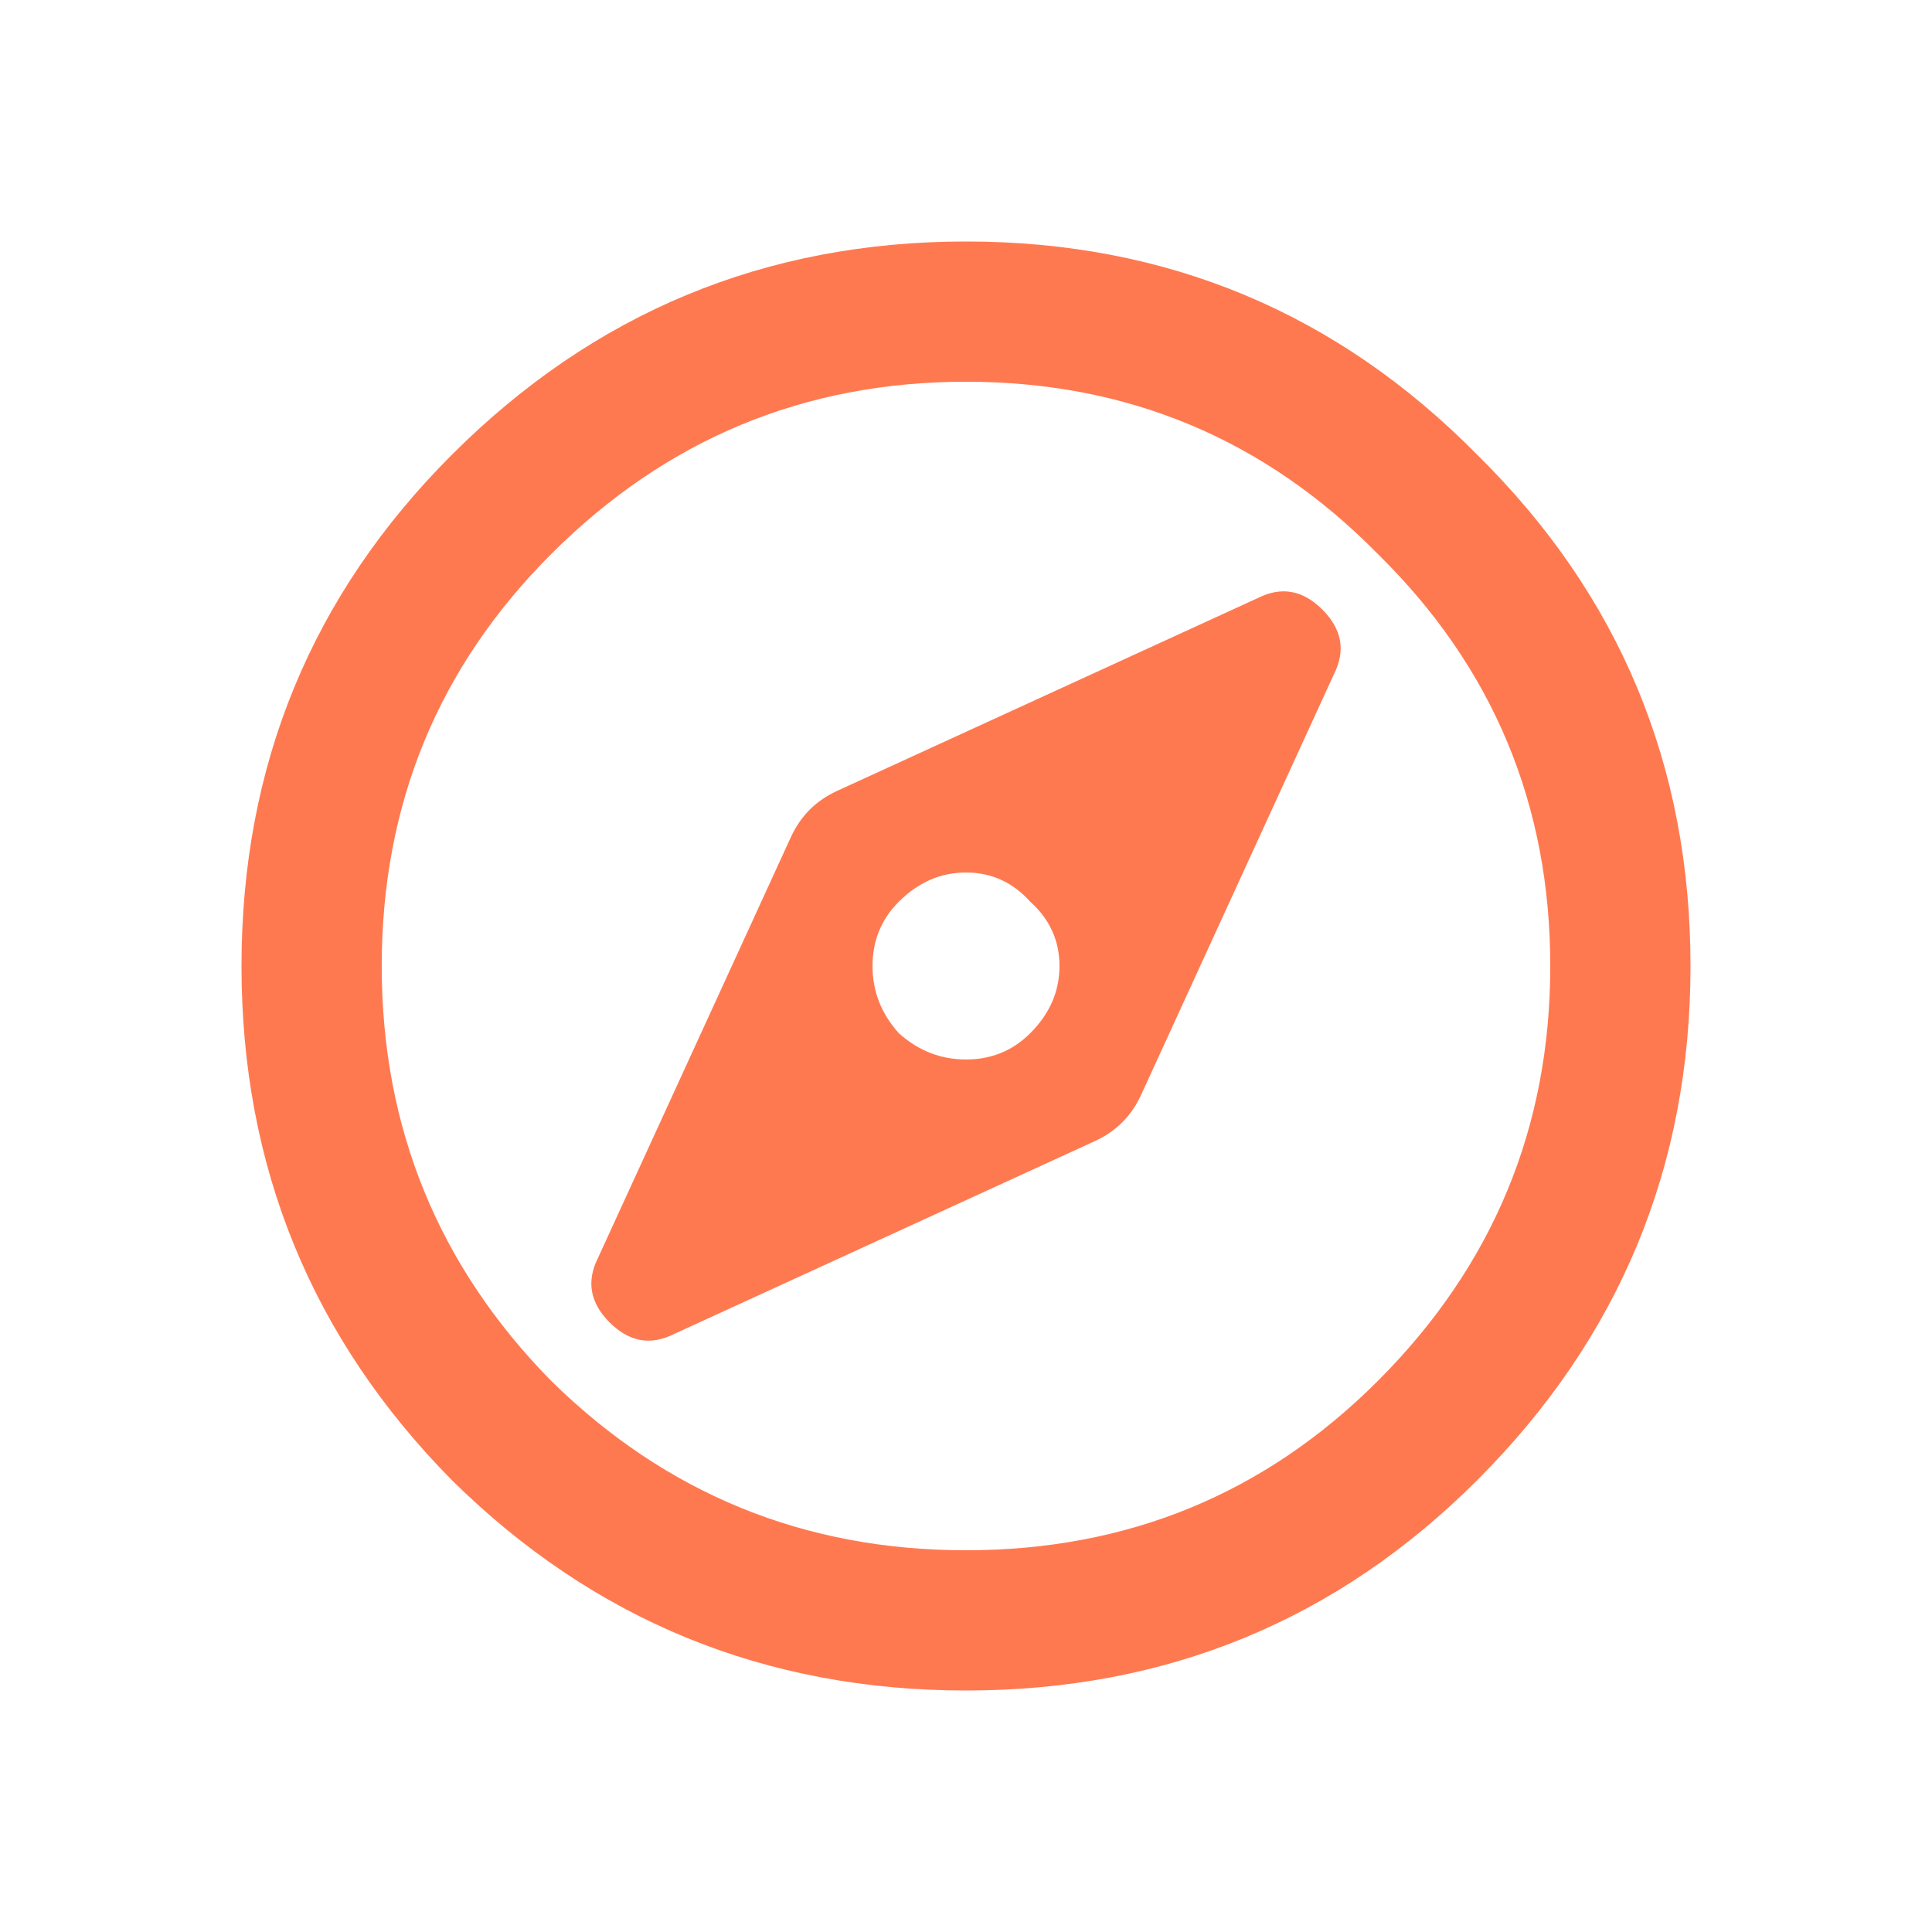 <svg width="72" height="72" viewBox="0 0 72 72" fill="none" xmlns="http://www.w3.org/2000/svg">
<path d="M46.887 22.282C47.758 21.847 48.556 21.992 49.282 22.718C50.008 23.444 50.153 24.242 49.718 25.113L42.532 40.79C42.169 41.589 41.589 42.169 40.79 42.532L25.113 49.718C24.242 50.153 23.444 50.008 22.718 49.282C21.992 48.556 21.847 47.758 22.282 46.887L29.468 31.21C29.831 30.411 30.411 29.831 31.21 29.468L46.887 22.282ZM36 39.484C36.944 39.484 37.742 39.157 38.395 38.504C39.121 37.778 39.484 36.944 39.484 36C39.484 35.056 39.121 34.258 38.395 33.605C37.742 32.879 36.944 32.516 36 32.516C35.056 32.516 34.222 32.879 33.496 33.605C32.843 34.258 32.516 35.056 32.516 36C32.516 36.944 32.843 37.778 33.496 38.504C34.222 39.157 35.056 39.484 36 39.484ZM16.839 16.948C22.137 11.649 28.524 9 36 9C43.476 9 49.827 11.649 55.052 16.948C60.351 22.173 63 28.524 63 36C63 43.476 60.351 49.863 55.052 55.161C49.827 60.387 43.476 63 36 63C28.524 63 22.137 60.387 16.839 55.161C11.613 49.863 9 43.476 9 36C9 28.524 11.613 22.173 16.839 16.948ZM20.54 51.46C24.823 55.669 29.976 57.774 36 57.774C42.024 57.774 47.141 55.669 51.351 51.46C55.633 47.177 57.774 42.024 57.774 36C57.774 29.976 55.633 24.859 51.351 20.649C47.141 16.367 42.024 14.226 36 14.226C29.976 14.226 24.823 16.367 20.54 20.649C16.331 24.859 14.226 29.976 14.226 36C14.226 42.024 16.331 47.177 20.54 51.46Z" fill="#FF7950"/>
</svg>
